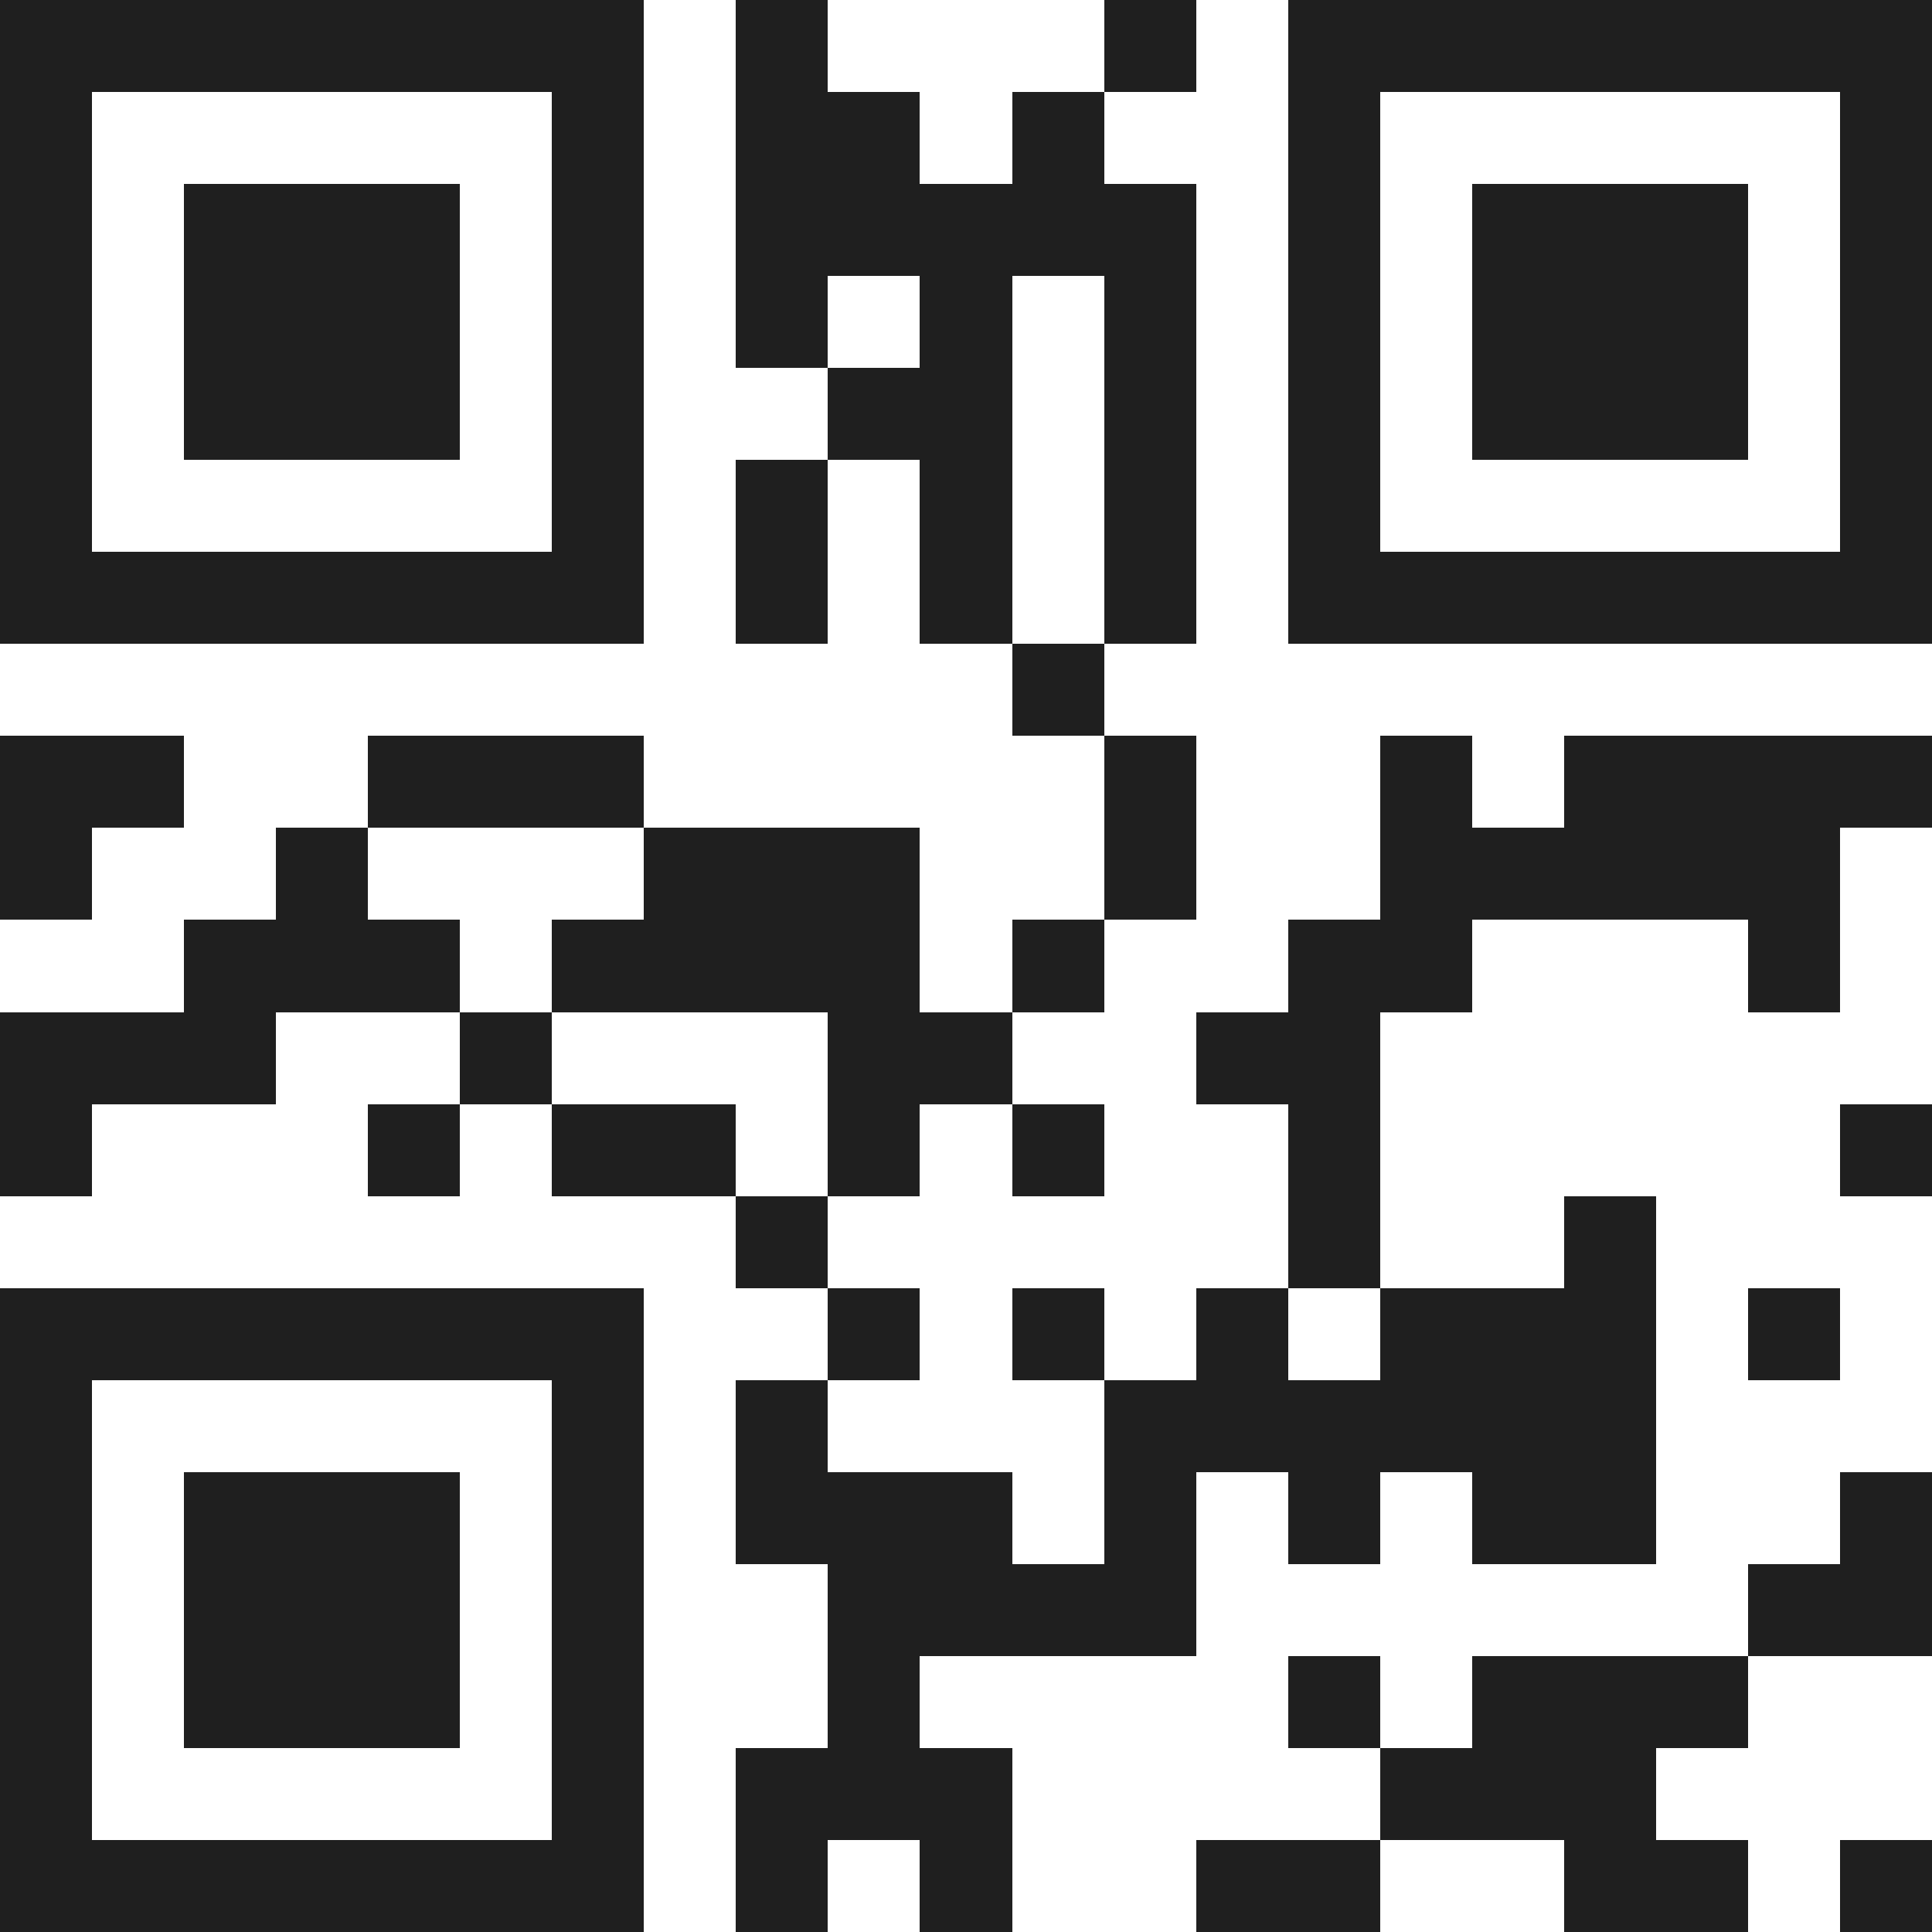 <svg xmlns="http://www.w3.org/2000/svg" viewBox="0 0 21 21" shape-rendering="crispEdges"><path fill="#ffffff" d="M0 0h21v21H0z"/><path stroke="#1f1f1f" d="M0 0.5h7m1 0h1m3 0h1m1 0h7M0 1.5h1m5 0h1m1 0h2m1 0h1m2 0h1m5 0h1M0 2.5h1m1 0h3m1 0h1m1 0h5m1 0h1m1 0h3m1 0h1M0 3.5h1m1 0h3m1 0h1m1 0h1m1 0h1m1 0h1m1 0h1m1 0h3m1 0h1M0 4.5h1m1 0h3m1 0h1m2 0h2m1 0h1m1 0h1m1 0h3m1 0h1M0 5.5h1m5 0h1m1 0h1m1 0h1m1 0h1m1 0h1m5 0h1M0 6.5h7m1 0h1m1 0h1m1 0h1m1 0h7M11 7.5h1M0 8.5h2m2 0h3m5 0h1m2 0h1m1 0h4M0 9.5h1m2 0h1m3 0h3m2 0h1m2 0h5M2 10.5h3m1 0h4m1 0h1m2 0h2m3 0h1M0 11.5h3m2 0h1m3 0h2m2 0h2M0 12.5h1m3 0h1m1 0h2m1 0h1m1 0h1m2 0h1m5 0h1M8 13.5h1m5 0h1m2 0h1M0 14.5h7m2 0h1m1 0h1m1 0h1m1 0h3m1 0h1M0 15.5h1m5 0h1m1 0h1m3 0h6M0 16.5h1m1 0h3m1 0h1m1 0h3m1 0h1m1 0h1m1 0h2m2 0h1M0 17.5h1m1 0h3m1 0h1m2 0h4m6 0h2M0 18.5h1m1 0h3m1 0h1m2 0h1m4 0h1m1 0h3M0 19.5h1m5 0h1m1 0h3m4 0h3M0 20.5h7m1 0h1m1 0h1m2 0h2m2 0h2m1 0h1"/></svg>
